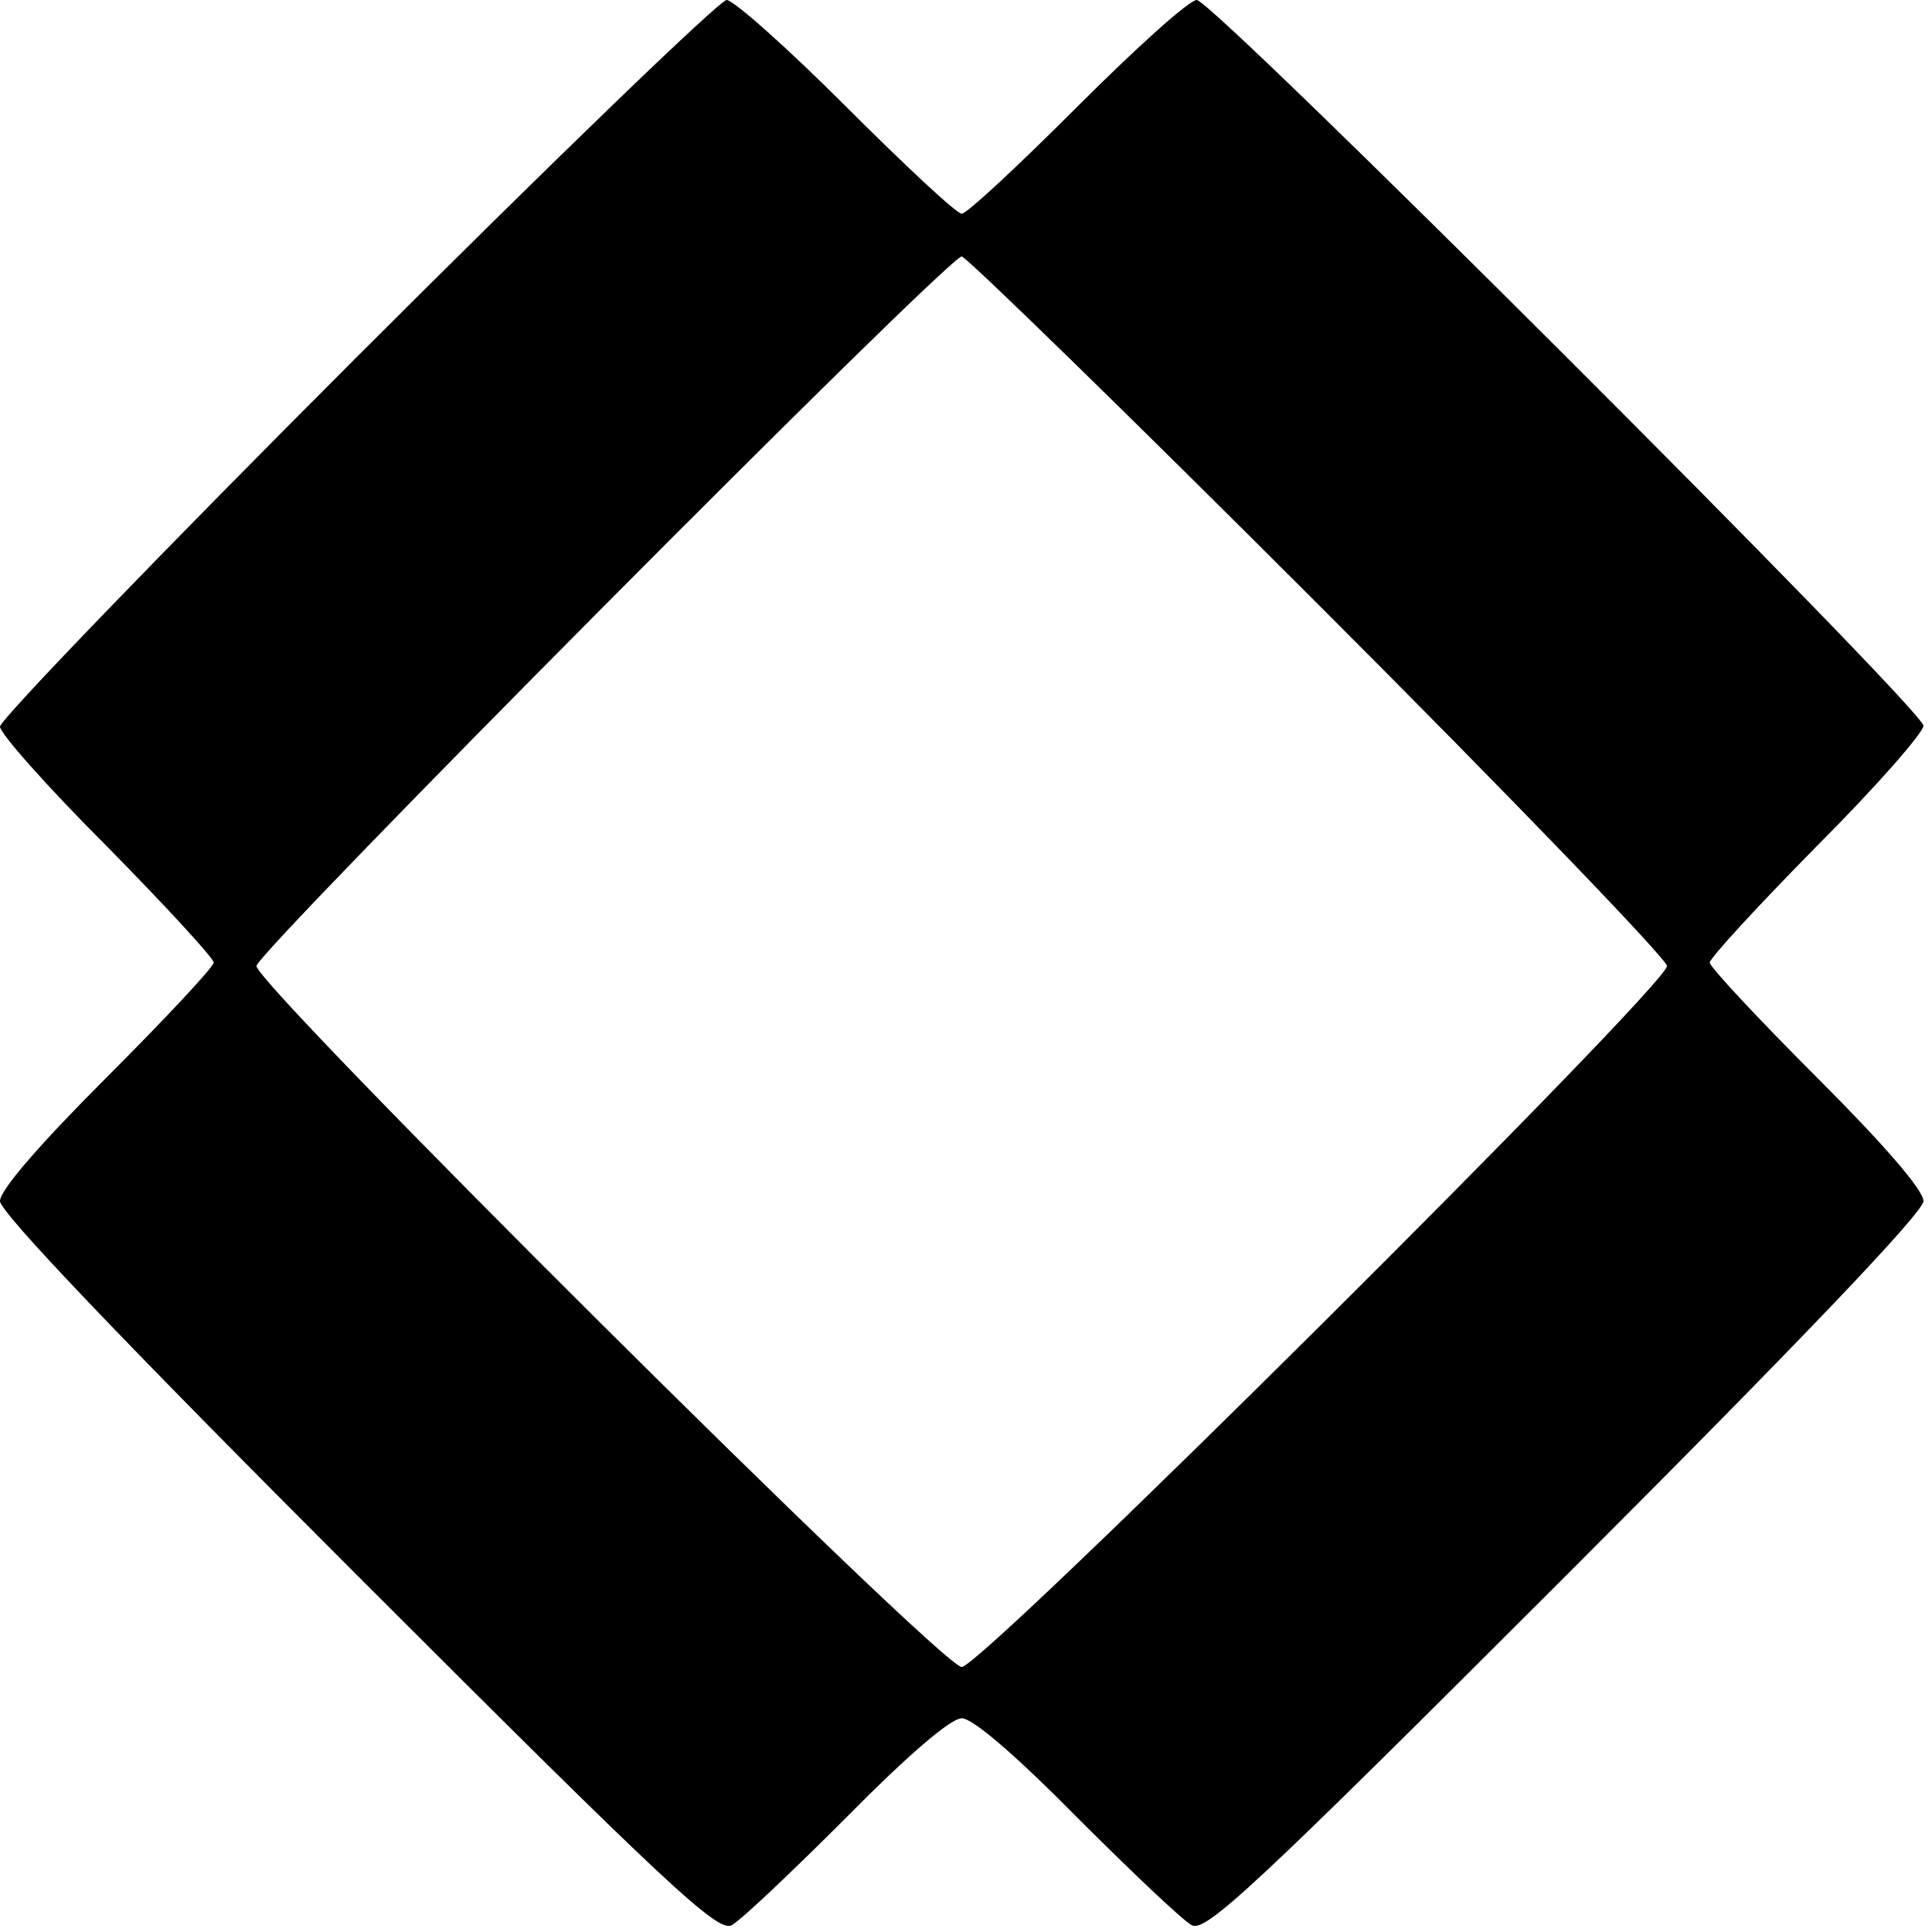 <?xml version="1.0" standalone="no"?>
<!DOCTYPE svg PUBLIC "-//W3C//DTD SVG 20010904//EN"
 "http://www.w3.org/TR/2001/REC-SVG-20010904/DTD/svg10.dtd">
<svg version="1.0" xmlns="http://www.w3.org/2000/svg"
 width="226pt" height="226pt" viewBox="0 0 226 226"
 preserveAspectRatio="xMidYMid meet">

<g transform="translate(0,226) scale(0.1,-0.1)"
fill="#000000" stroke="none">
<path d="M417 1842 c-229 -229 -417 -424 -417 -432 0 -8 56 -71 125 -140 69
-70 125 -131 125 -136 0 -5 -56 -65 -125 -134 -78 -78 -125 -132 -125 -145 0
-13 142 -162 419 -439 364 -364 421 -417 437 -408 11 6 71 63 134 126 71 72
122 116 135 116 13 0 64 -44 135 -116 63 -63 123 -120 134 -126 16 -9 73 44
437 408 277 277 419 426 419 439 0 13 -47 67 -125 145 -69 69 -125 129 -125
134 0 5 56 66 125 136 69 69 125 133 125 141 0 19 -831 849 -850 849 -9 0 -71
-56 -140 -125 -69 -69 -129 -125 -135 -125 -6 0 -66 56 -135 125 -69 69 -132
125 -140 125 -8 0 -203 -188 -433 -418z m1125 -289 c225 -225 408 -415 408
-423 0 -23 -801 -820 -825 -820 -24 0 -825 797 -825 820 0 16 809 830 825 830
5 0 193 -183 417 -407z"/>
</g>
</svg>
